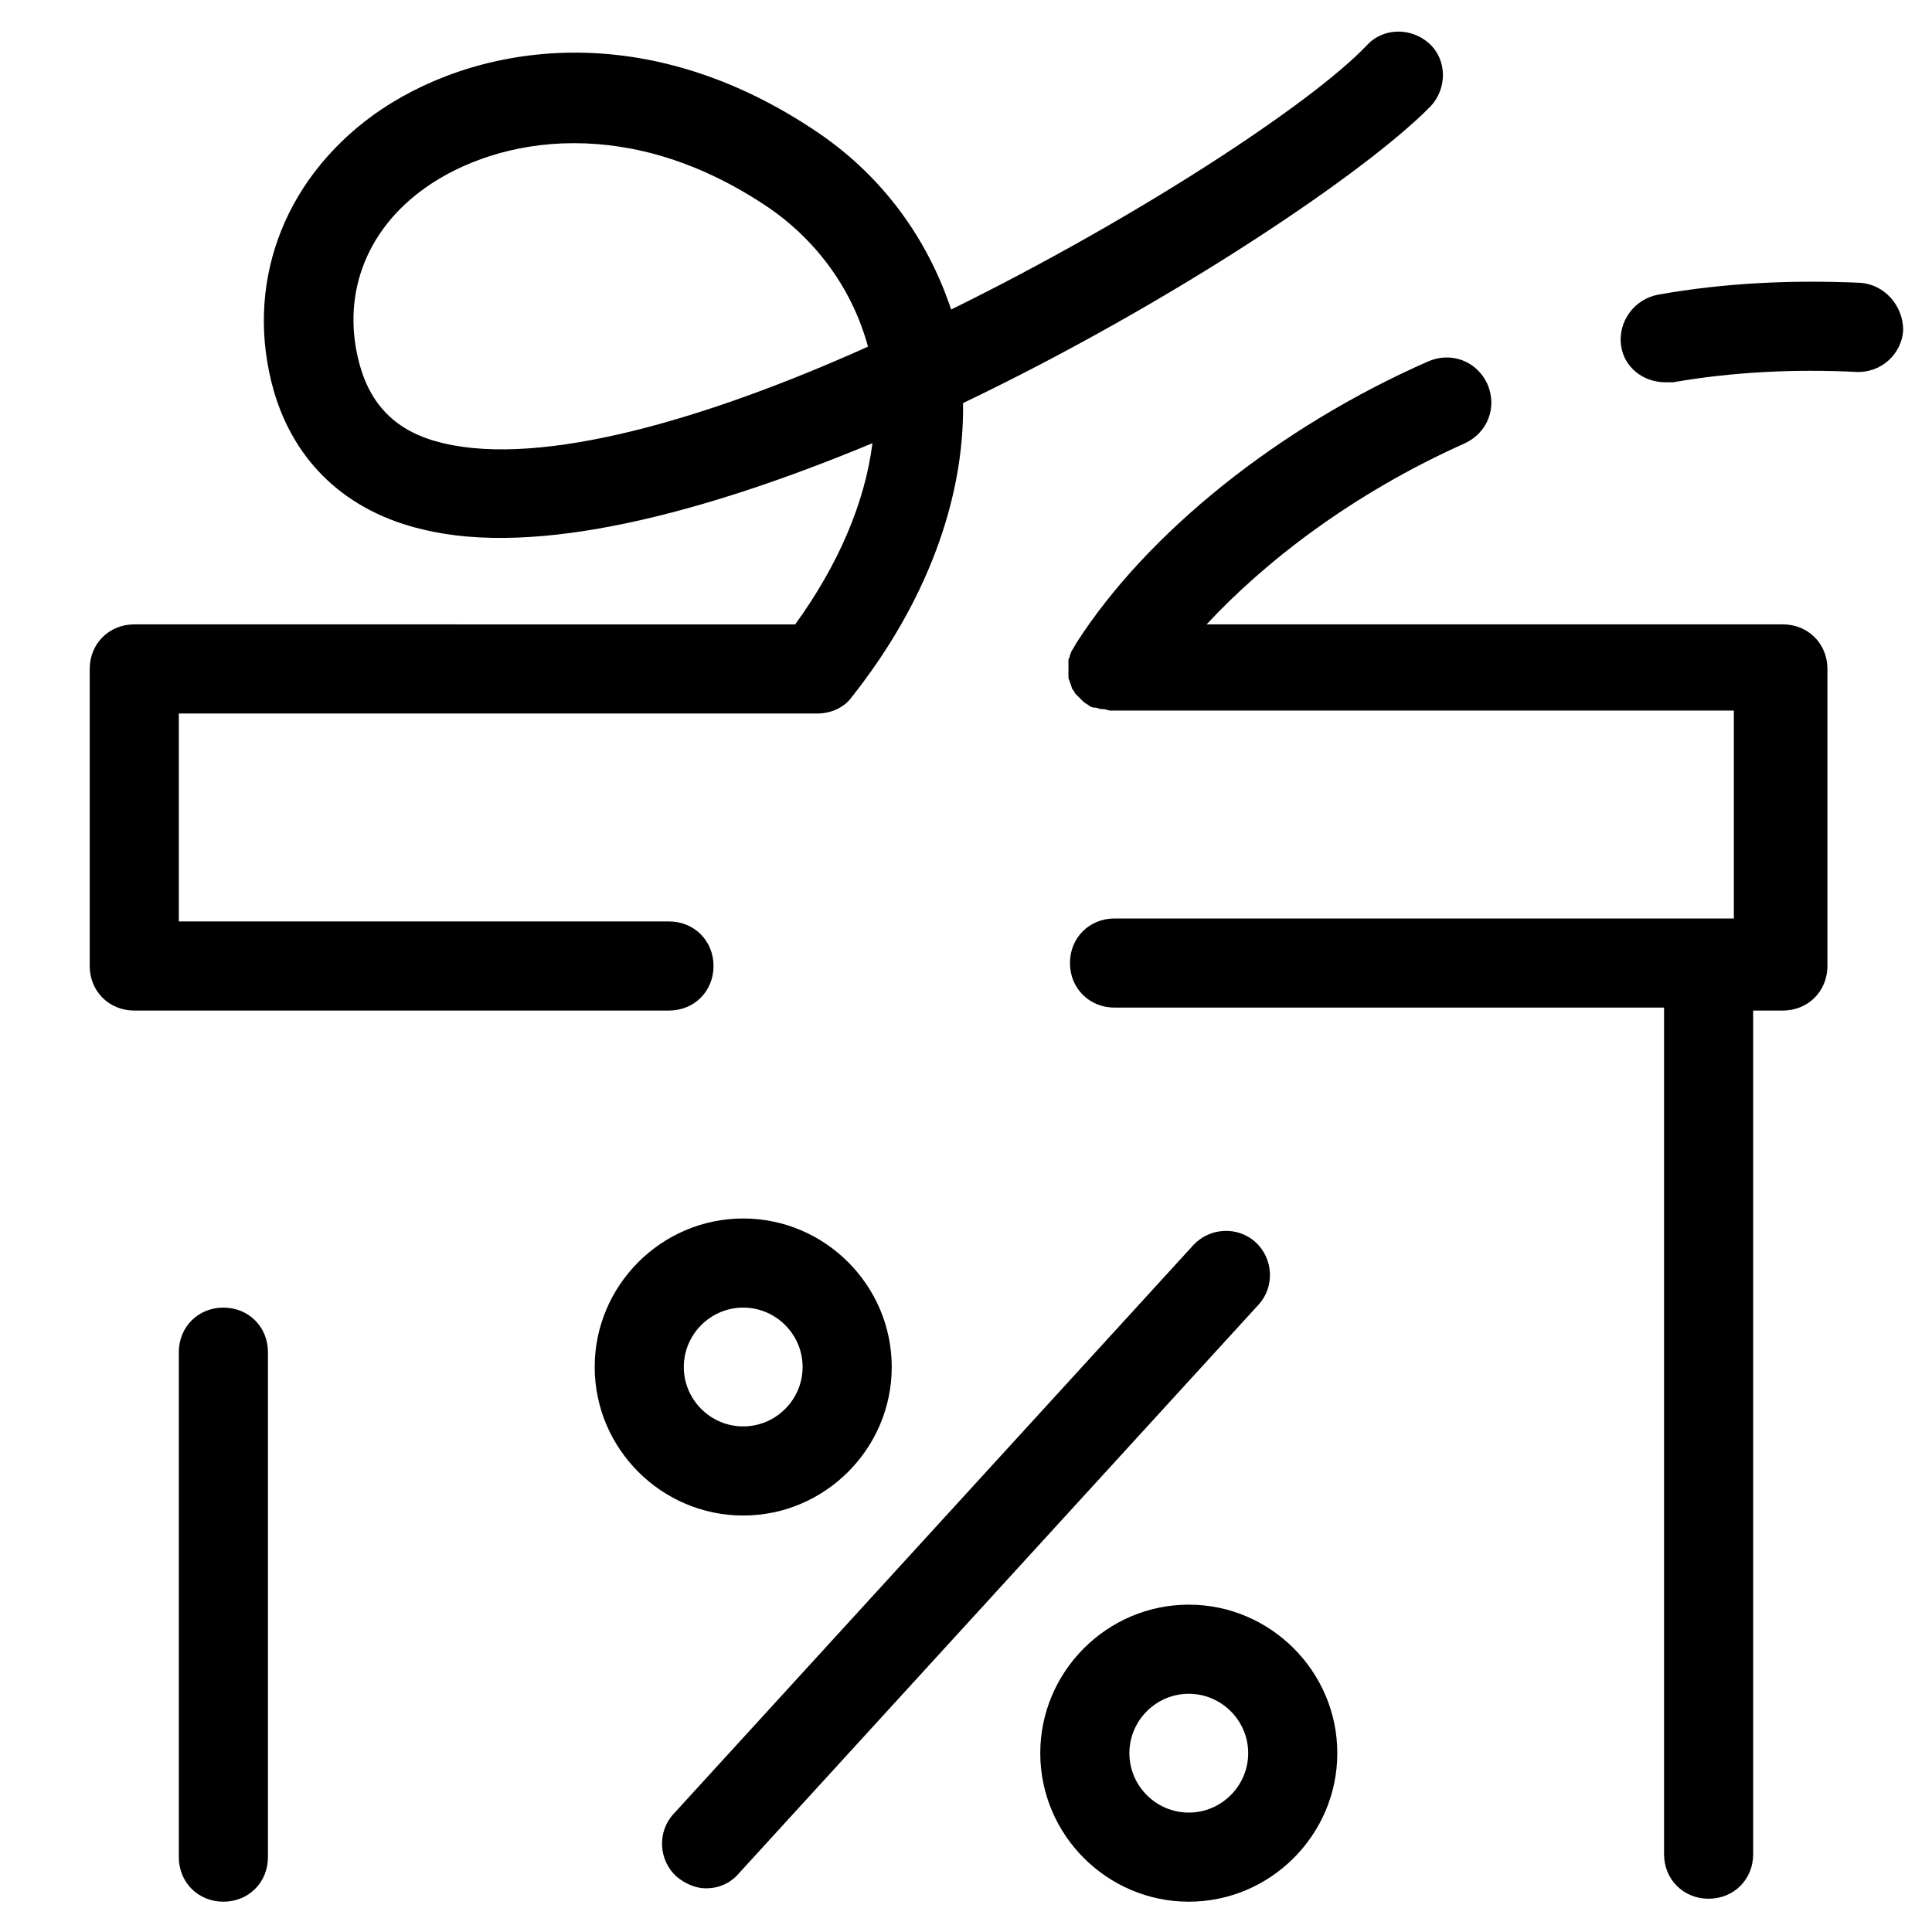 <?xml version="1.0" encoding="UTF-8"?>
<!-- Uploaded to: ICON Repo, www.iconrepo.com, Generator: ICON Repo Mixer Tools -->
<svg fill="#000000" width="800px" height="800px" version="1.1" viewBox="144 144 512 512" xmlns="http://www.w3.org/2000/svg">
 <g>
  <path d="m380.32 506.27c0-21.648-17.711-39.359-39.359-39.359-21.648 0-39.359 17.711-39.359 39.359 0 21.648 17.711 39.359 39.359 39.359 21.645 0.004 39.359-17.711 39.359-39.359zm-55.105 0c0-8.66 7.086-15.742 15.742-15.742 8.66 0 15.742 7.086 15.742 15.742 0 8.66-7.086 15.742-15.742 15.742-8.656 0.004-15.742-7.082-15.742-15.742z"/>
  <path d="m459.04 569.25c-21.648 0-39.359 17.711-39.359 39.359 0 21.648 17.711 39.359 39.359 39.359 21.648 0 39.359-17.711 39.359-39.359 0-21.645-17.711-39.359-39.359-39.359zm0 55.105c-8.66 0-15.742-7.086-15.742-15.742 0-8.66 7.086-15.742 15.742-15.742 8.66 0 15.742 7.086 15.742 15.742s-7.082 15.742-15.742 15.742z"/>
  <path d="m476.75 473.21c-4.723-4.328-12.203-3.938-16.531 0.789l-137.76 150.75c-4.328 4.723-3.938 12.203 0.789 16.531 2.363 1.969 5.117 3.148 7.871 3.148 3.148 0 6.297-1.18 8.66-3.938l137.76-150.75c4.328-4.723 3.934-12.199-0.789-16.531z"/>
  <path d="m203.2 490.53c-6.691 0-11.809 5.117-11.809 11.809v133.82c0 6.691 5.117 11.809 11.809 11.809 6.691 0 11.809-5.117 11.809-11.809v-133.82c0-6.691-5.117-11.809-11.809-11.809z"/>
  <path d="m333.09 400c0-6.691-5.117-11.809-11.809-11.809h-129.89v-55.105h169.25c3.543 0 7.086-1.574 9.055-4.328 19.68-24.797 29.914-52.348 29.52-77.934 55.887-26.766 107.05-61.402 123.98-78.723 4.328-4.723 4.328-12.203-0.395-16.531-4.723-4.328-12.203-4.328-16.531 0.395-14.562 15.352-60.613 45.656-110.21 70.062-6.297-18.895-18.105-35.031-34.637-46.445-47.625-32.668-93.285-23.223-118.47-5.117-24.402 17.711-34.242 45.656-26.371 73.211 5.512 18.895 19.285 31.883 39.359 36.605 30.309 7.477 74.785-4.328 119.26-22.828-1.969 15.742-9.055 32.273-20.469 48.02l-175.15-0.004c-6.691 0-11.809 5.117-11.809 11.809v78.719c0 6.691 5.117 11.809 11.809 11.809h141.7c6.691 0 11.809-5.113 11.809-11.805zm-71.637-138.55c-11.809-2.754-18.895-9.445-22.043-20.469-5.117-18.105 1.18-35.816 17.32-47.23 9.445-6.691 23.223-11.809 39.359-11.809 15.742 0 33.457 4.723 51.957 17.32 12.988 9.055 22.043 22.043 25.977 36.605-42.902 19.285-86.199 31.883-112.57 25.582z"/>
  <path d="m636.95 218.94c-18.105-0.789-35.816 0-53.531 3.148-6.297 1.18-10.629 7.086-9.84 13.383 0.789 5.902 5.902 9.84 11.809 9.84h1.969c15.742-2.754 32.273-3.543 48.414-2.754 6.691 0.395 12.203-4.723 12.594-11.02 0-6.691-5.117-12.203-11.414-12.598z"/>
  <path d="m616.48 309.47h-152.72c15.352-16.531 38.574-34.637 68.488-48.02 5.902-2.754 8.66-9.445 5.902-15.742-2.754-5.902-9.445-8.66-15.742-5.902-39.359 17.32-74.391 45.266-93.285 74.785 0 0.395-0.395 0.395-0.395 0.789-0.395 0.395-0.395 0.789-0.789 1.18 0 0.395-0.395 0.789-0.395 1.18 0 0.395-0.395 0.789-0.395 1.18v1.574 0.789 1.574 0.789c0 0.395 0.395 0.789 0.395 1.18 0.395 0.789 0.395 1.574 0.789 1.969 0.395 0.395 0.395 0.789 0.789 1.18 0.395 0.395 0.789 0.789 1.18 1.18l0.395 0.395c0.395 0.395 0.789 0.789 1.574 1.18 0.395 0.395 1.18 0.789 1.574 0.789h0.395c0.395 0 1.18 0.395 1.574 0.395h0.395c0.789 0 1.574 0.395 1.969 0.395h165.31v55.105l-164.13-0.008c-6.691 0-11.809 5.117-11.809 11.809 0 6.691 5.117 11.809 11.809 11.809h145.63v224.35c0 6.691 5.117 11.809 11.809 11.809 6.691 0 11.809-5.117 11.809-11.809l-0.004-223.57h7.871c6.691 0 11.809-5.117 11.809-11.809l0.004-78.719c0-6.691-5.117-11.809-11.809-11.809z"/>
 </g>
</svg>